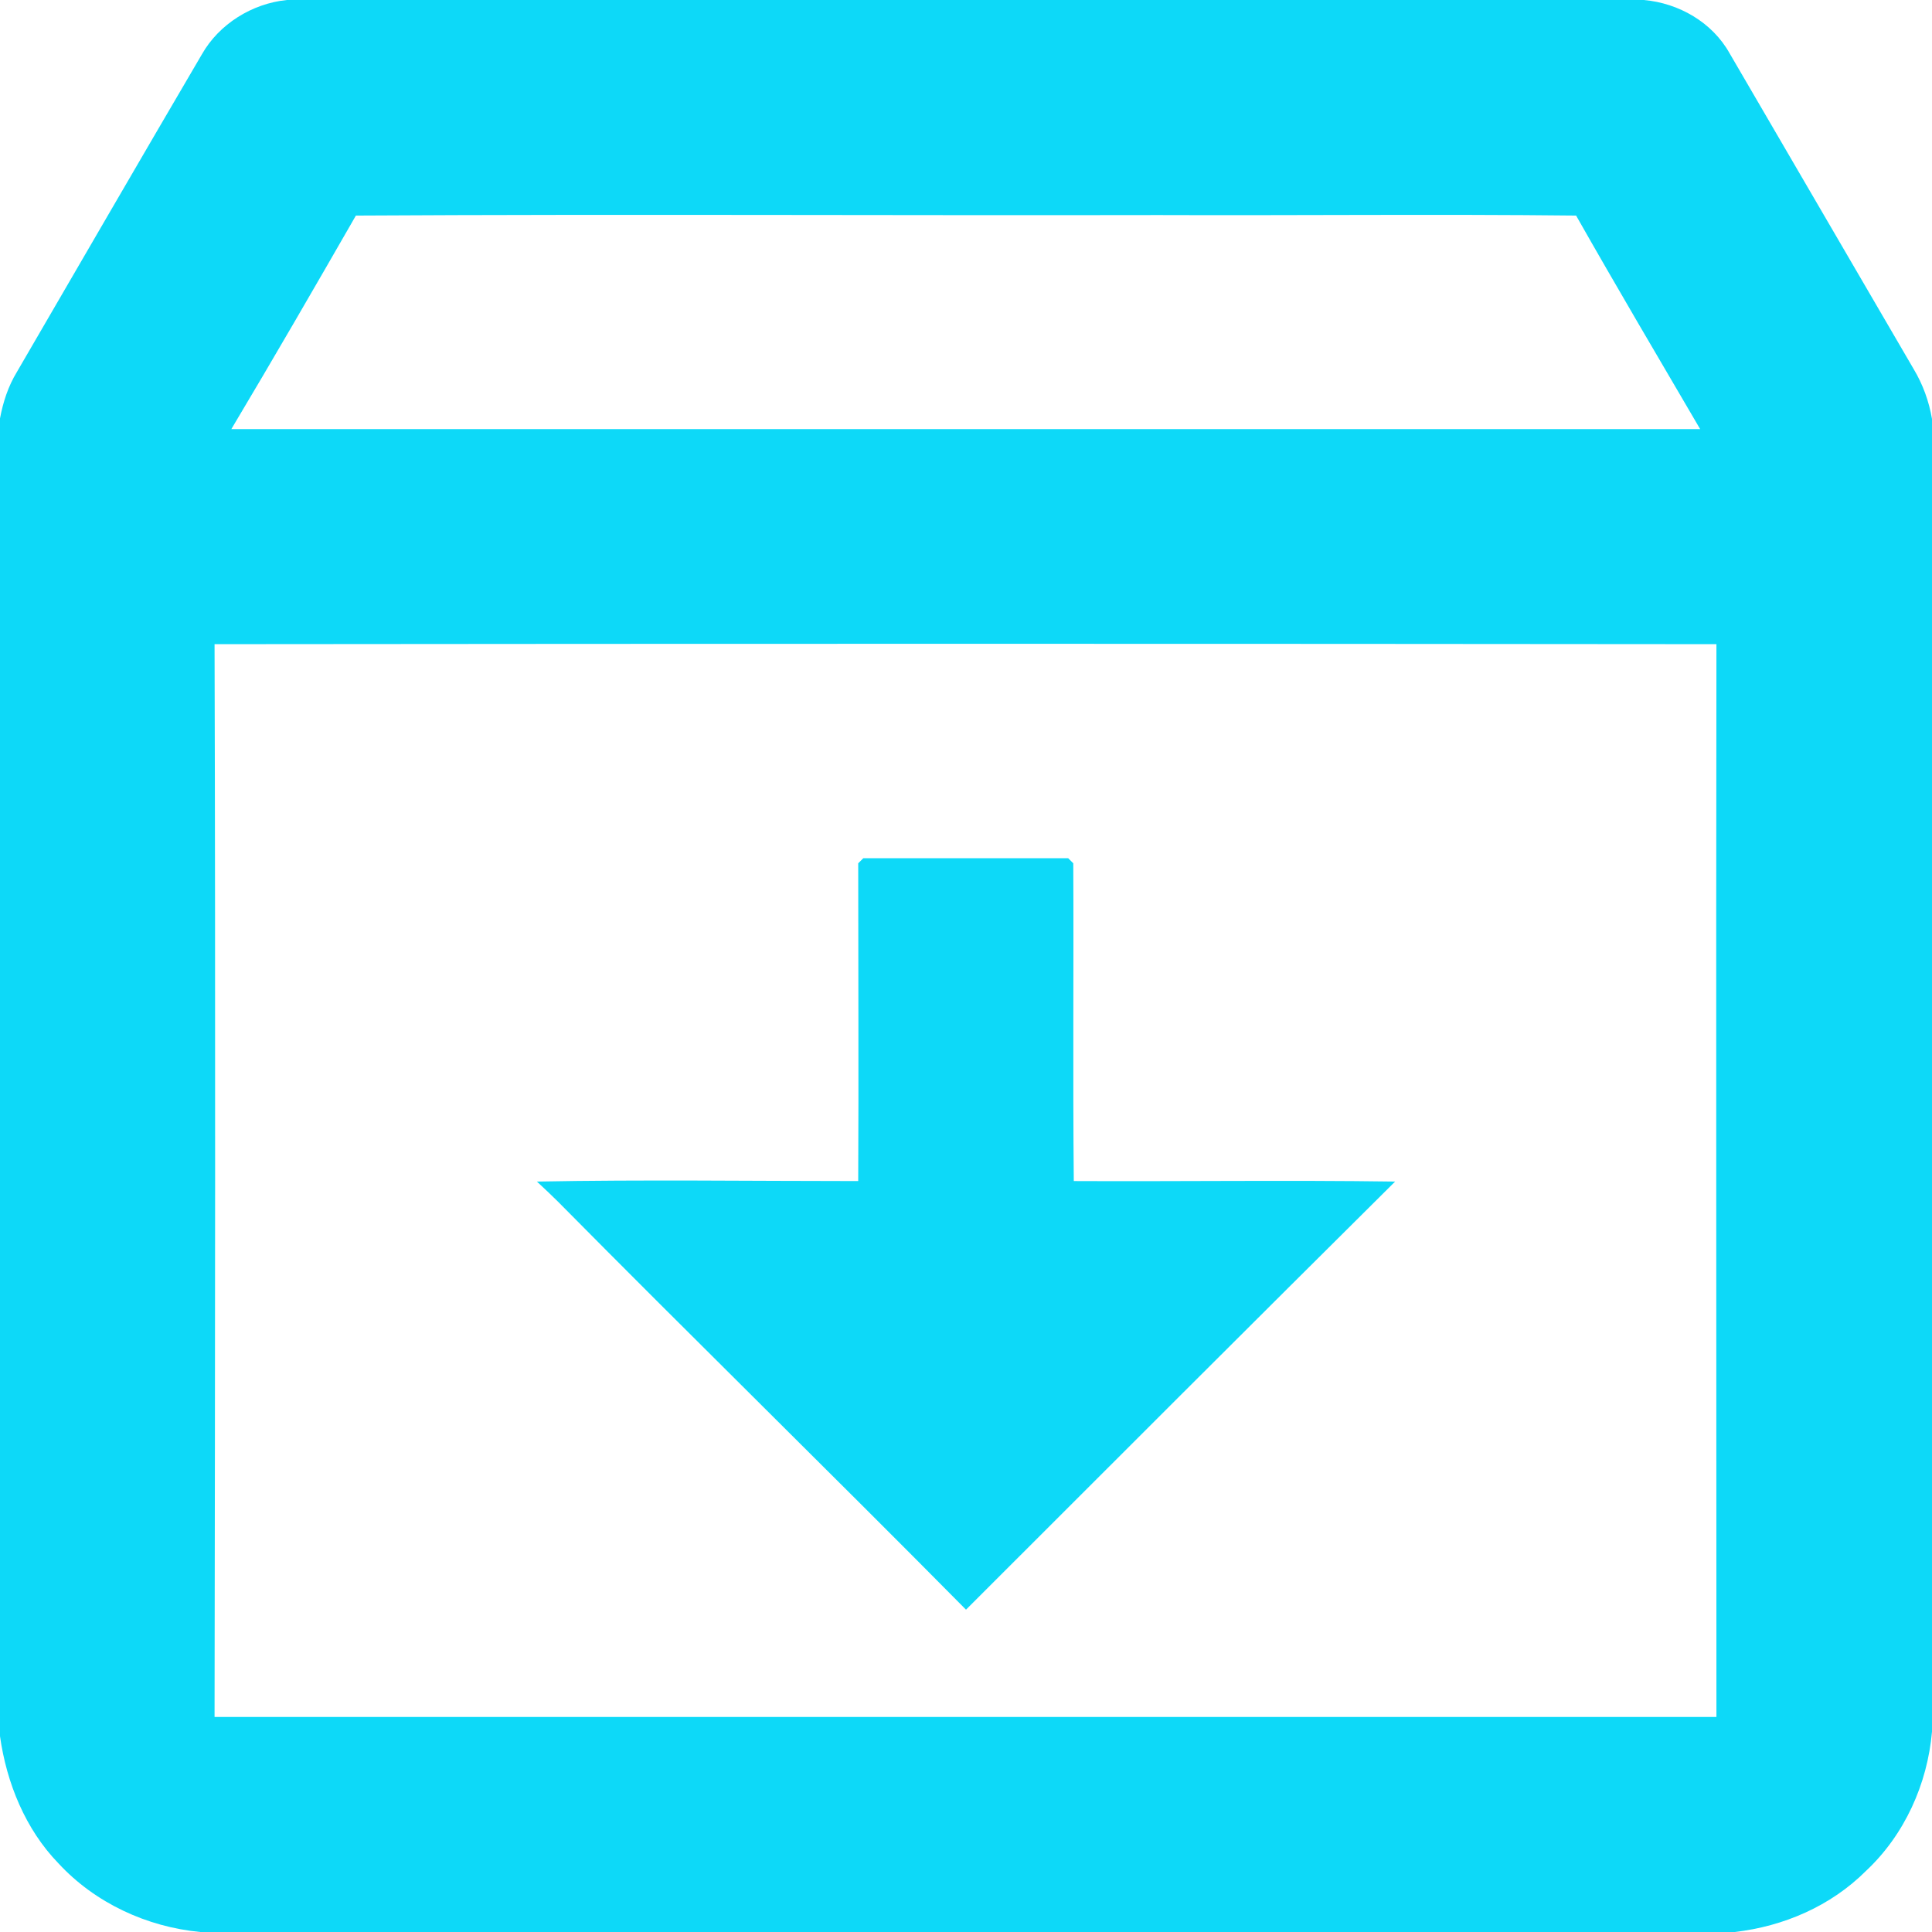 <?xml version="1.0" encoding="UTF-8"?> <!-- Generator: Adobe Illustrator 27.5.0, SVG Export Plug-In . SVG Version: 6.00 Build 0) --> <svg xmlns="http://www.w3.org/2000/svg" xmlns:xlink="http://www.w3.org/1999/xlink" id="_Слой_2" x="0px" y="0px" viewBox="0 0 380 380" style="enable-background:new 0 0 380 380;" xml:space="preserve"> <style type="text/css"> .st0{fill:#0DD9F8;} </style> <g id="_Слой_1-2"> <g id="_000000ff"> <path class="st0" d="M56.4,0h266.9c6.9,0.6,13.5,4.4,16.9,10.5c12.1,20.7,24.1,41.4,36.2,62.1c1.8,3,3,6.3,3.6,9.8v258.2 c-0.9,10.3-5.4,20.3-13,27.4c-6.9,6.9-16.2,10.9-25.8,12H39.4c-10.5-1-20.7-5.7-27.9-13.5c-6.5-6.7-10.2-15.8-11.5-25V82.3 c0.6-3.2,1.6-6.3,3.3-9.1c12.1-20.8,24.2-41.7,36.4-62.5C43.1,4.7,49.6,0.7,56.4,0 M45.5,84.4c96.3,0,192.6,0,288.9,0 c-8.2-14-16.4-27.9-24.4-42c-27.4-0.3-54.7,0-82.1-0.1c-52.6,0.1-105.3-0.2-157.9,0.1C61.9,56.5,53.8,70.5,45.5,84.4 M42.2,126.7 c0.2,70.3,0.1,140.6,0,211c98.5,0,197,0,295.4,0c0-70.3-0.1-140.6,0-211C239.2,126.6,140.7,126.6,42.2,126.7L42.2,126.7z"></path> <path class="st0" d="M168.8,169.8c0.2-0.2,0.7-0.7,1-1c13.4,0,26.9,0,40.3,0c0.2,0.2,0.7,0.7,1,1c0.1,20.8-0.1,41.7,0.1,62.5 c21.1,0.1,42.1-0.2,63.2,0.1c-28.2,28-56.3,56.1-84.4,84.2c-26.6-26.9-53.7-53.4-80.3-80.3c-1.3-1.3-2.7-2.6-4.1-3.9 c21-0.4,42.1-0.1,63.2-0.1C168.9,211.5,168.8,190.7,168.8,169.8L168.8,169.8z"></path> </g> </g> </svg> 